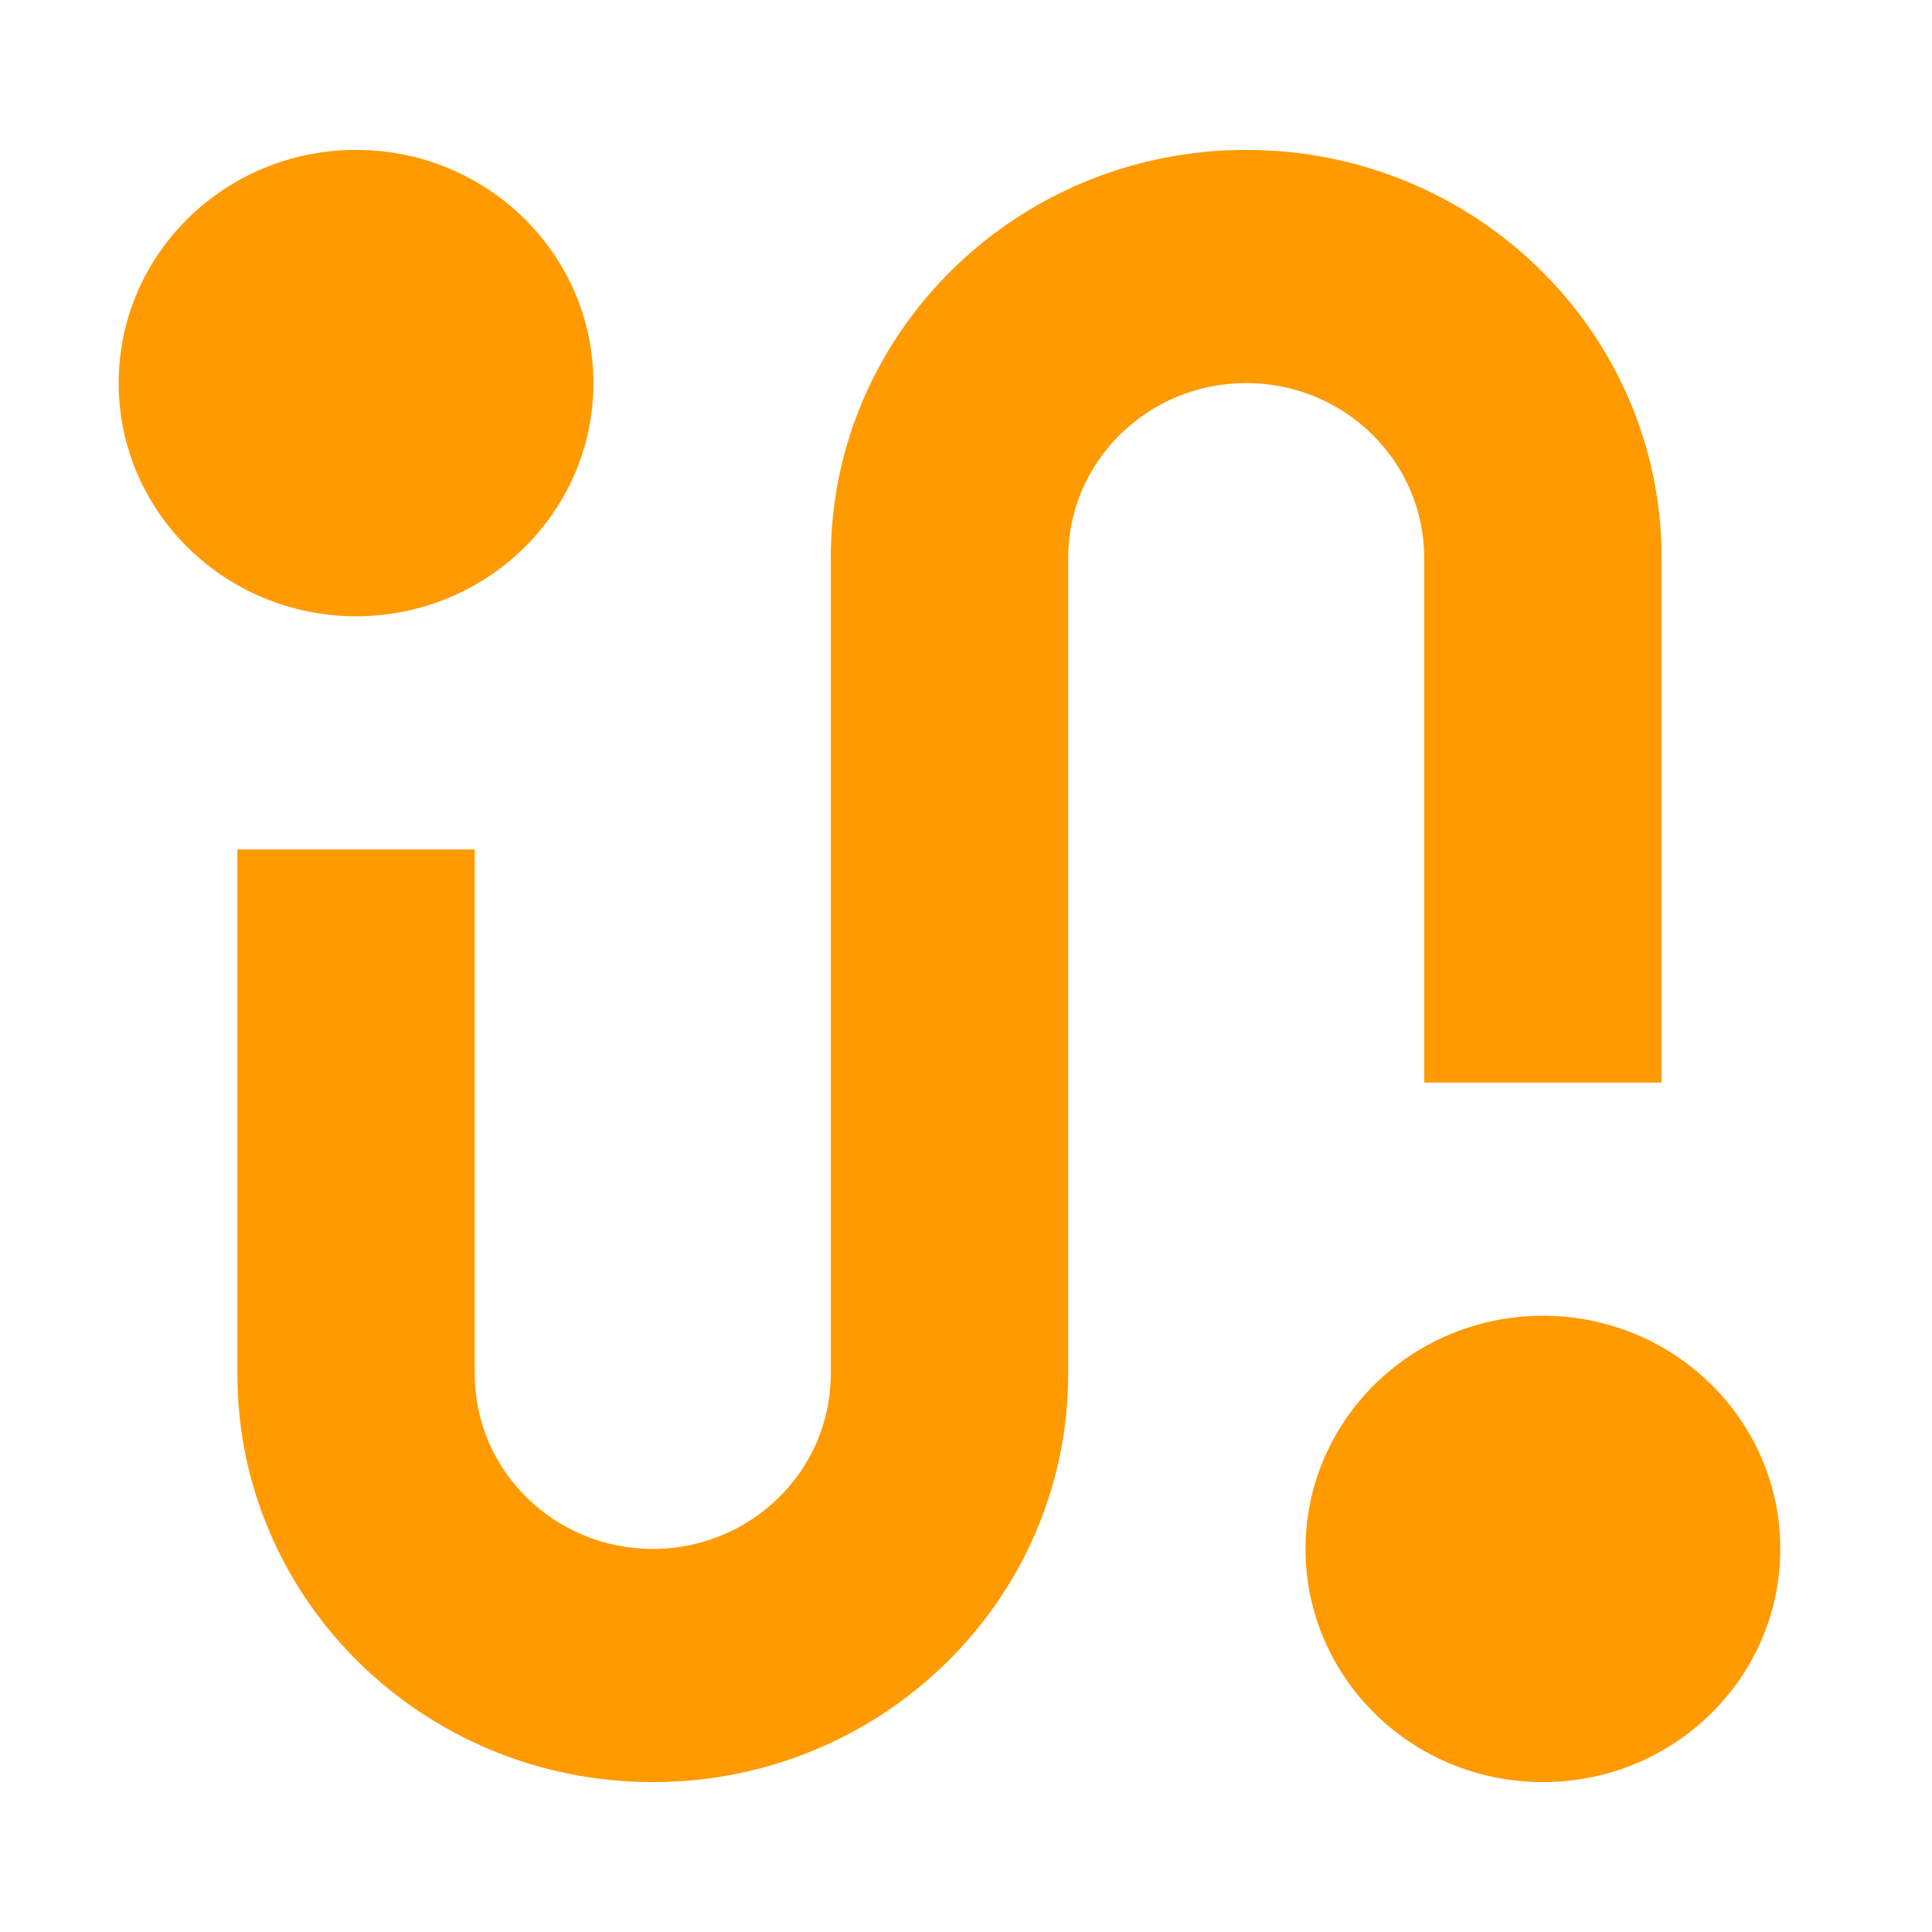 <svg width="58" height="58" xmlns="http://www.w3.org/2000/svg" xmlns:xlink="http://www.w3.org/1999/xlink" overflow="hidden"><g transform="translate(-513 -316)"><g><g><g><path d="M17.5 10.5C17.5 14.366 14.366 17.5 10.5 17.5 6.634 17.5 3.5 14.366 3.5 10.5 3.5 6.634 6.634 3.5 10.5 3.5 14.366 3.5 17.5 6.634 17.5 10.5Z" fill="#FF9A00" transform="matrix(1.018 0 0 1 513 317)"/><path d="M52.5 45.5C52.5 49.366 49.366 52.5 45.5 52.5 41.634 52.5 38.5 49.366 38.5 45.5 38.5 41.634 41.634 38.5 45.5 38.5 49.366 38.5 52.5 41.634 52.5 45.5Z" fill="#FF9A00" transform="matrix(1.018 0 0 1 513 317)"/><path d="M31.5 15.75C31.5 12.851 33.85 10.5 36.75 10.5 39.649 10.5 42 12.851 42 15.75L42 31.5 49 31.5 49 15.75C49 8.985 43.516 3.5 36.75 3.5 29.985 3.5 24.5 8.985 24.5 15.75L24.5 40.25C24.5 43.149 22.149 45.5 19.25 45.5 16.351 45.5 14 43.149 14 40.25L14 24.5 7 24.5 7 40.25C7 47.016 12.485 52.5 19.25 52.5 26.015 52.5 31.5 47.016 31.5 40.25L31.5 15.75Z" fill="#FF9A00" transform="matrix(1.018 0 0 1 513 317)"/></g></g></g></g></svg>